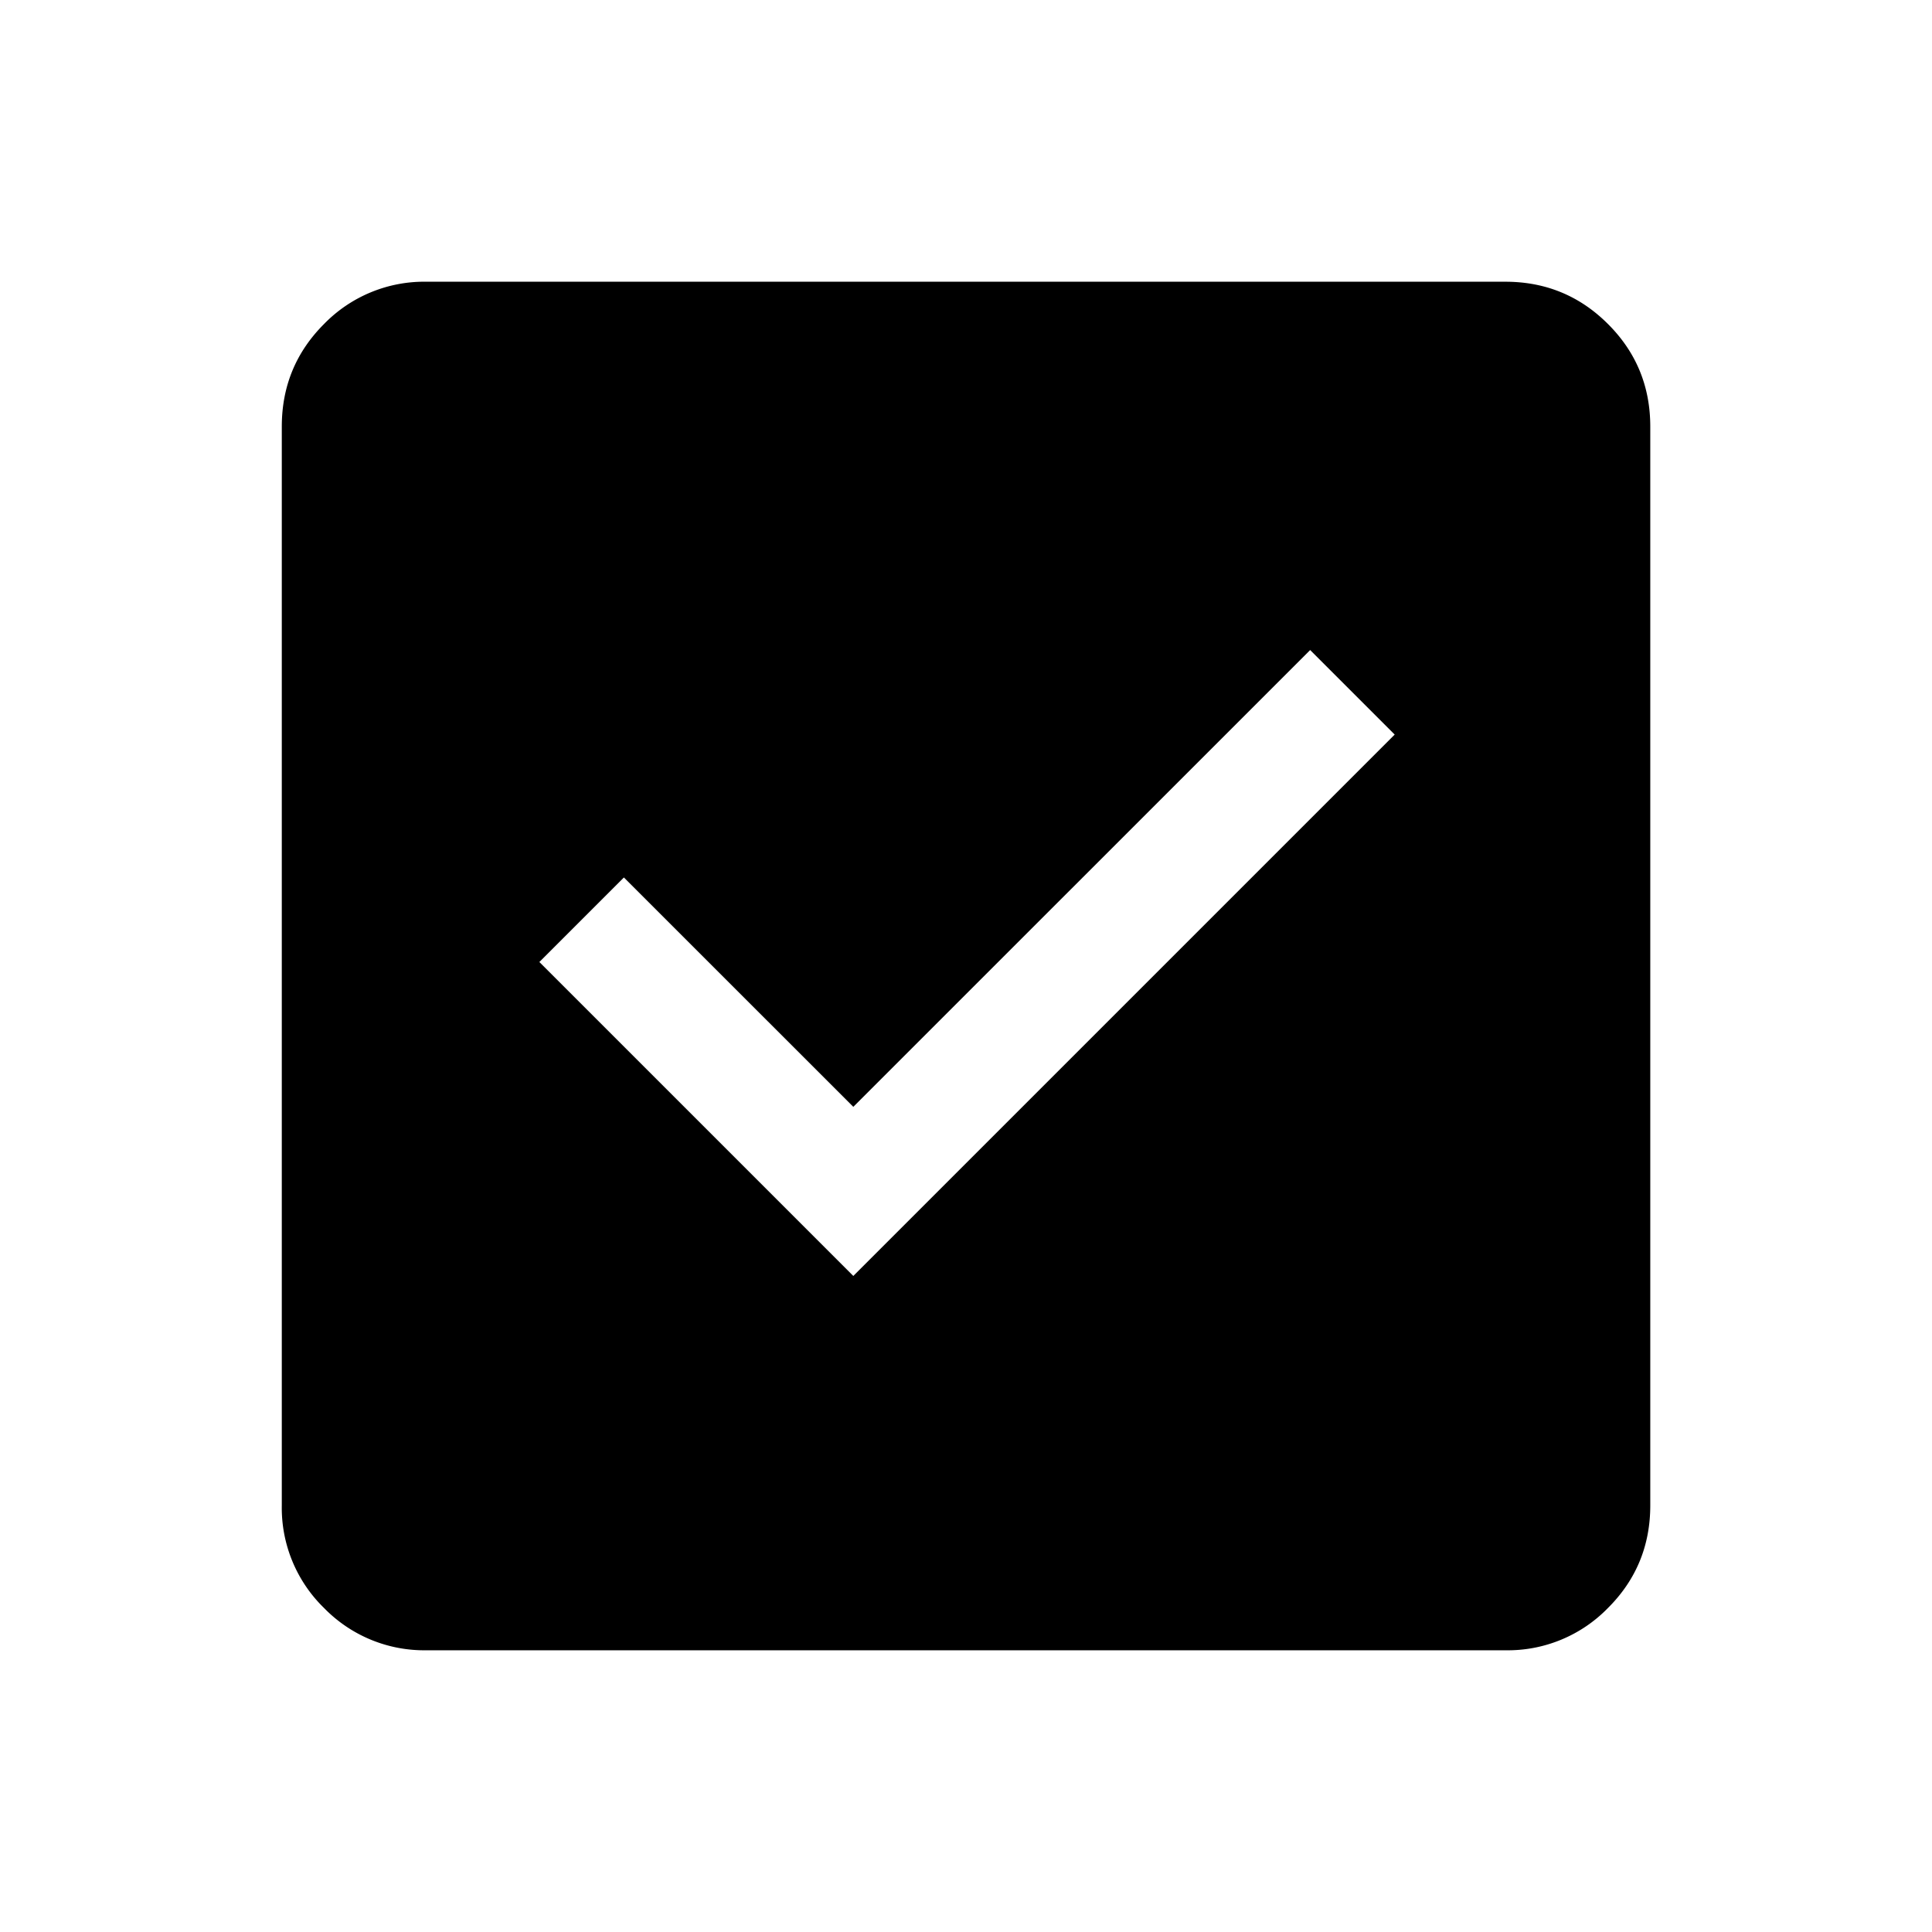 <svg width="28" height="28" fill="none" xmlns="http://www.w3.org/2000/svg"><mask id="a" style="mask-type:alpha" maskUnits="userSpaceOnUse" x="0" y="0" width="28" height="28"><path fill="#D9D9D9" d="M0 0h28v28H0z"/></mask><g mask="url(#a)"><path d="M12.367 18.492l7.846-7.846-1.225-1.225-6.621 6.62-3.325-3.324-1.225 1.225 4.55 4.55zm-6.184 5.425a2.026 2.026 0 01-1.487-.613 2.025 2.025 0 01-.612-1.487V6.183c0-.583.204-1.079.612-1.487a2.025 2.025 0 011.488-.613h15.633c.583 0 1.079.205 1.487.613.409.408.613.904.613 1.487v15.634c0 .583-.204 1.079-.613 1.487a2.025 2.025 0 01-1.487.613H6.184z" fill="#000"/></g></svg>